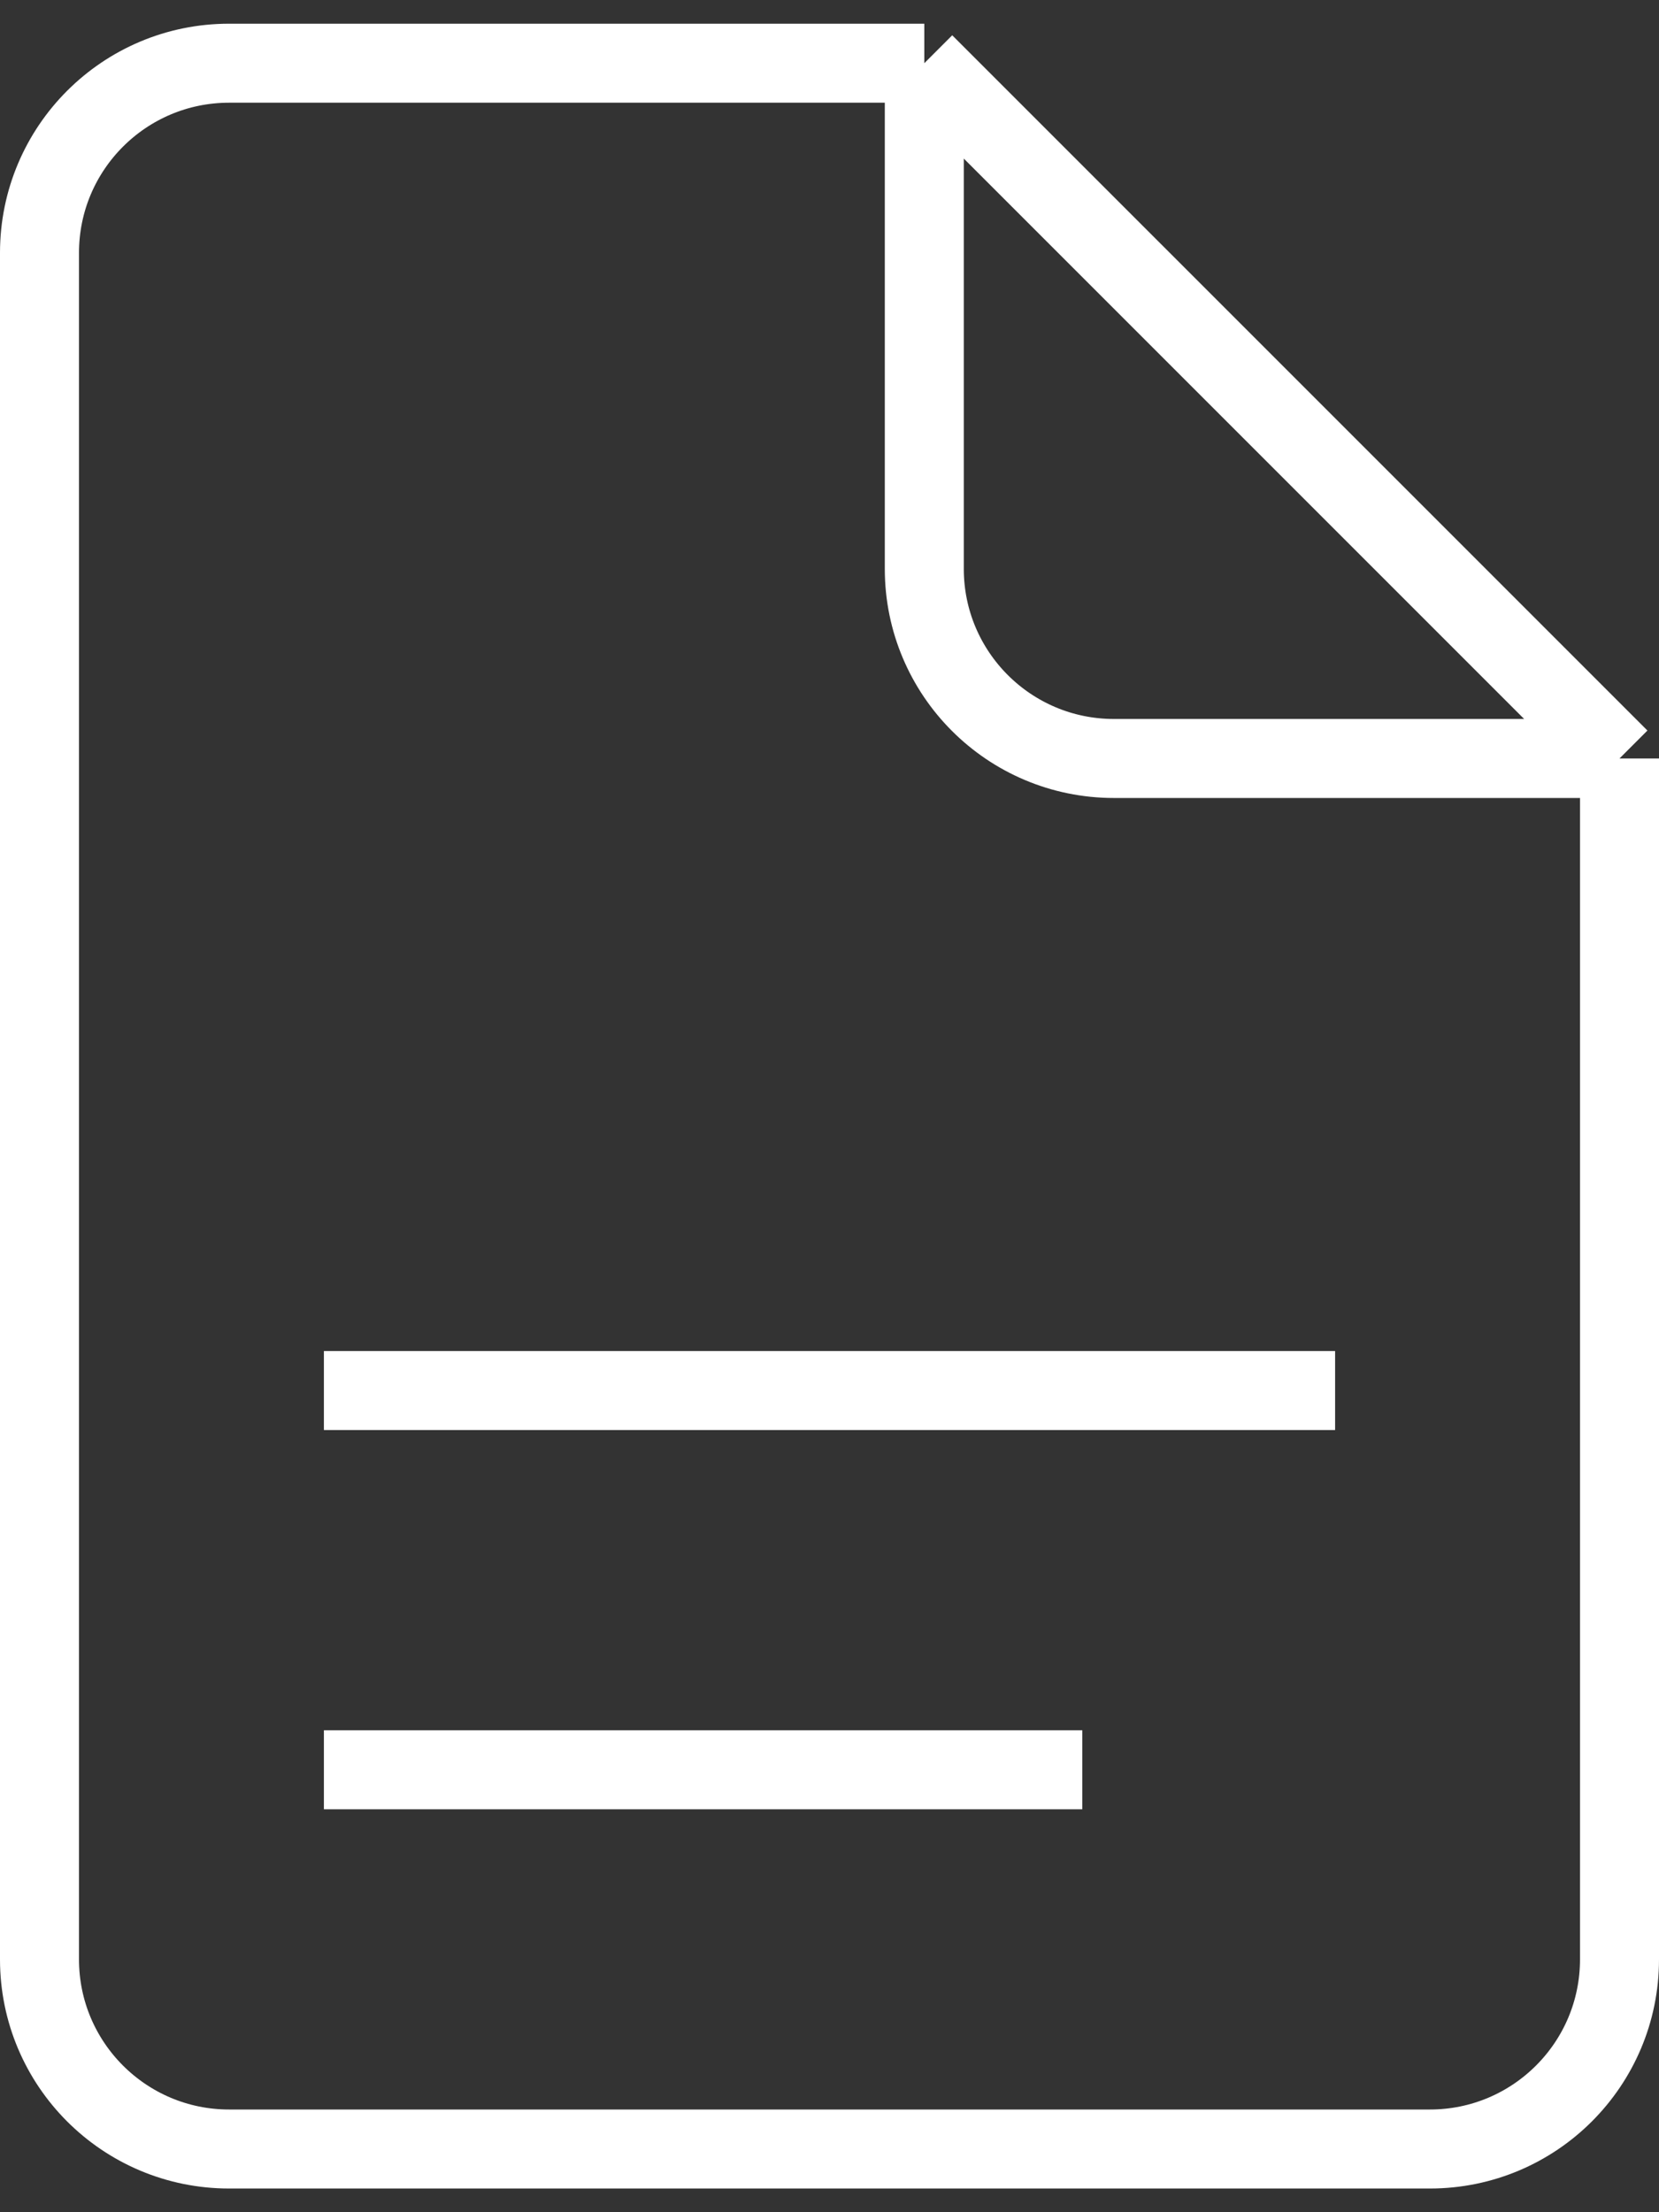 <svg width="42" height="56" viewBox="0 0 42 56" fill="none" xmlns="http://www.w3.org/2000/svg">
<rect x="0" y="0" width="42" height="56" fill="#333333" stroke="none"/>
<path d="M41 19.2V49.6C41 52.251 38.851 54.4 36.2 54.4H5.8C3.149 54.4 1 52.251 1 49.6V6.4C1 3.749 3.149 1.6 5.8 1.6H23.4M41 19.2L23.4 1.6M41 19.2H28.2C25.549 19.2 23.4 17.051 23.4 14.4V1.6M8.2 44.8H27.4M8.2 35.2H33.8" stroke="white" stroke-width="2"/>
</svg>
